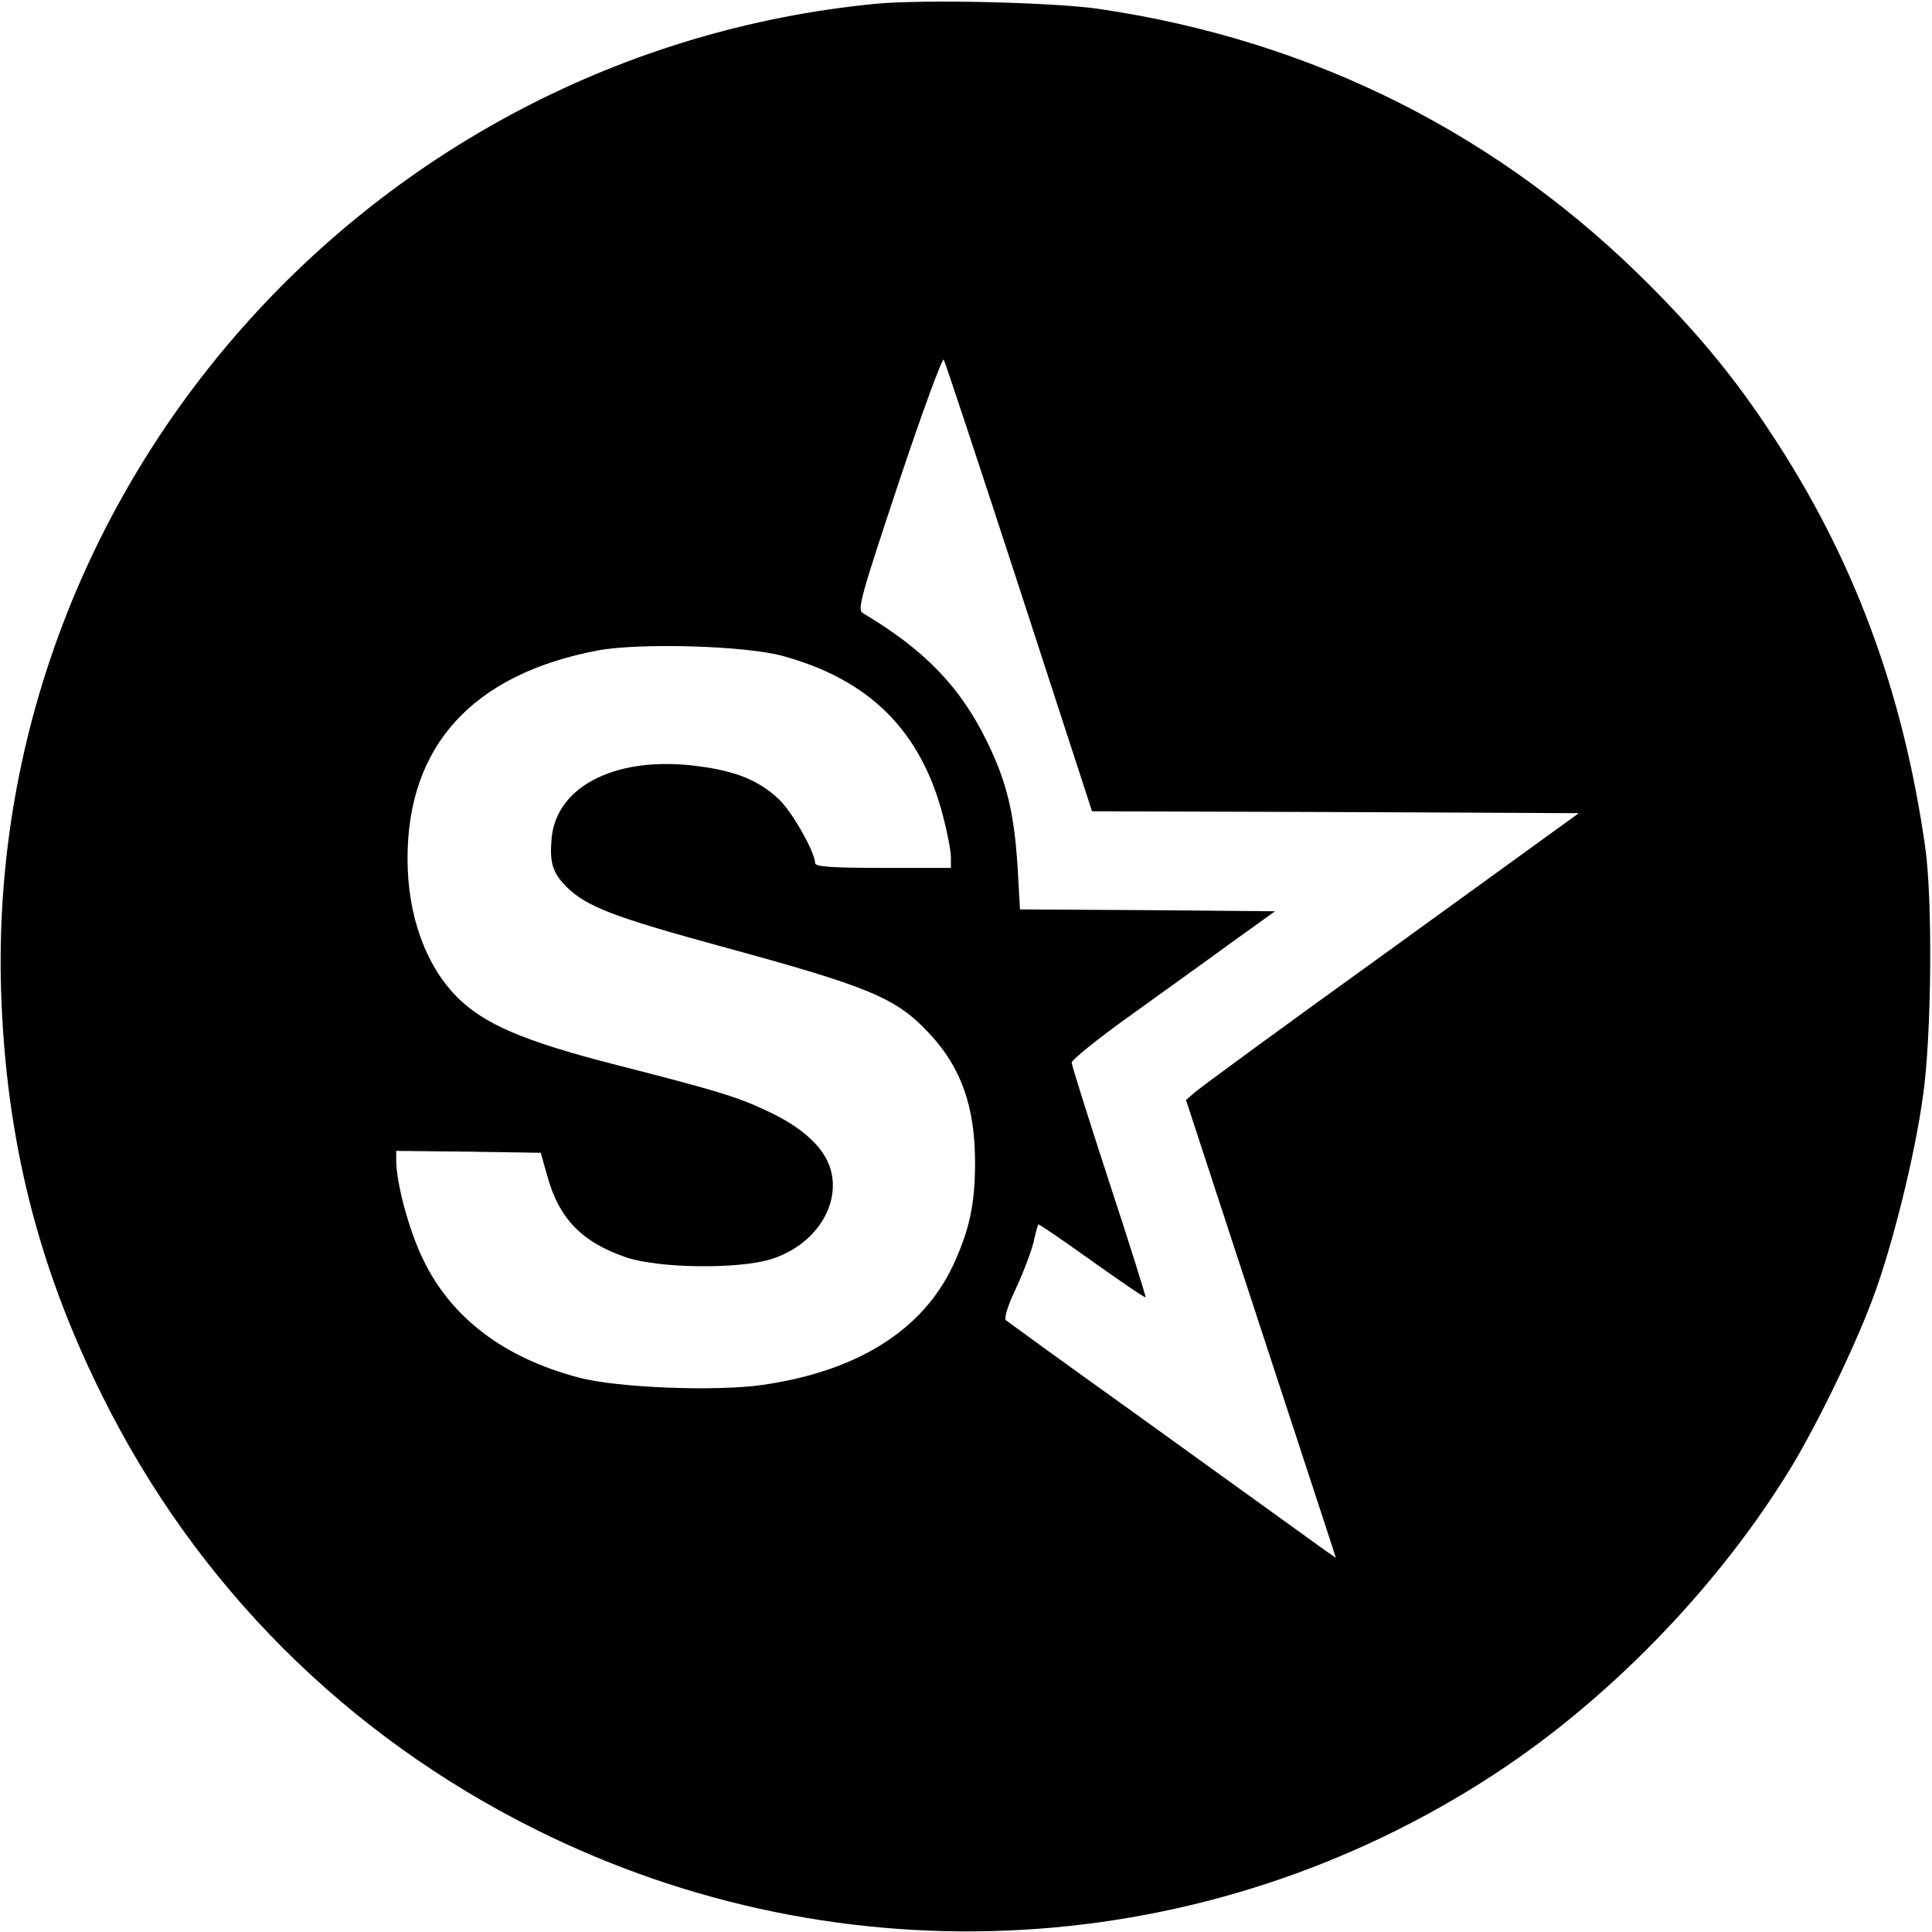 <?xml version="1.0" standalone="no"?>
<!DOCTYPE svg PUBLIC "-//W3C//DTD SVG 20010904//EN"
 "http://www.w3.org/TR/2001/REC-SVG-20010904/DTD/svg10.dtd">
<svg version="1.0" xmlns="http://www.w3.org/2000/svg"
 width="512pt" height="512pt" viewBox="0 0 512 512"
 preserveAspectRatio="xMidYMid meet">

<g transform="translate(0,512) scale(0.1,-0.1)"
fill="#000000" stroke="none">
<path d="M2321 5110 c-1340 -130 -2361 -1283 -2318 -2620 13 -389 97 -726 268
-1069 249 -502 647 -900 1150 -1150 815 -406 1779 -350 2539 147 297 194 579
482 771 788 74 116 184 342 234 478 51 138 110 376 131 531 23 157 26 521 6
660 -59 415 -191 769 -410 1099 -92 140 -185 254 -315 385 -399 403 -895 653
-1462 737 -122 18 -466 26 -594 14z m380 -1547 l193 -593 645 -2 645 -3 -500
-362 c-275 -198 -509 -369 -520 -380 l-21 -18 198 -605 c109 -333 199 -606
199 -608 0 -1 -48 33 -107 76 -60 43 -254 183 -433 312 -179 128 -329 237
-334 241 -6 5 5 40 27 86 20 43 40 97 46 121 5 24 11 45 13 47 1 2 65 -42 142
-97 76 -54 140 -98 142 -96 1 2 -42 140 -97 307 -54 166 -99 308 -99 315 0 7
69 63 153 123 83 60 205 147 269 194 l117 84 -338 3 -338 2 -6 108 c-9 147
-29 230 -81 336 -71 146 -166 244 -329 341 -16 9 -6 43 95 347 62 186 116 332
119 325 4 -7 94 -279 200 -604z m-628 -181 c232 -63 369 -200 427 -428 11 -42
20 -90 20 -106 l0 -28 -180 0 c-137 0 -180 3 -180 13 0 28 -60 135 -96 169
-52 49 -112 74 -210 87 -215 30 -378 -49 -392 -189 -6 -66 2 -92 39 -130 54
-53 124 -80 421 -161 385 -105 453 -134 540 -227 85 -90 122 -195 122 -342 0
-113 -15 -180 -59 -275 -81 -171 -254 -279 -503 -315 -123 -18 -385 -8 -487
19 -199 52 -340 159 -414 314 -37 76 -71 202 -71 262 l0 25 191 -2 192 -3 17
-60 c31 -115 93 -178 212 -218 86 -28 294 -31 381 -4 116 36 186 142 158 239
-17 57 -73 109 -164 152 -82 39 -134 55 -412 126 -237 61 -342 106 -413 177
-84 84 -132 217 -132 368 0 299 173 488 503 551 111 21 390 13 490 -14z"/>
</g>
</svg>
